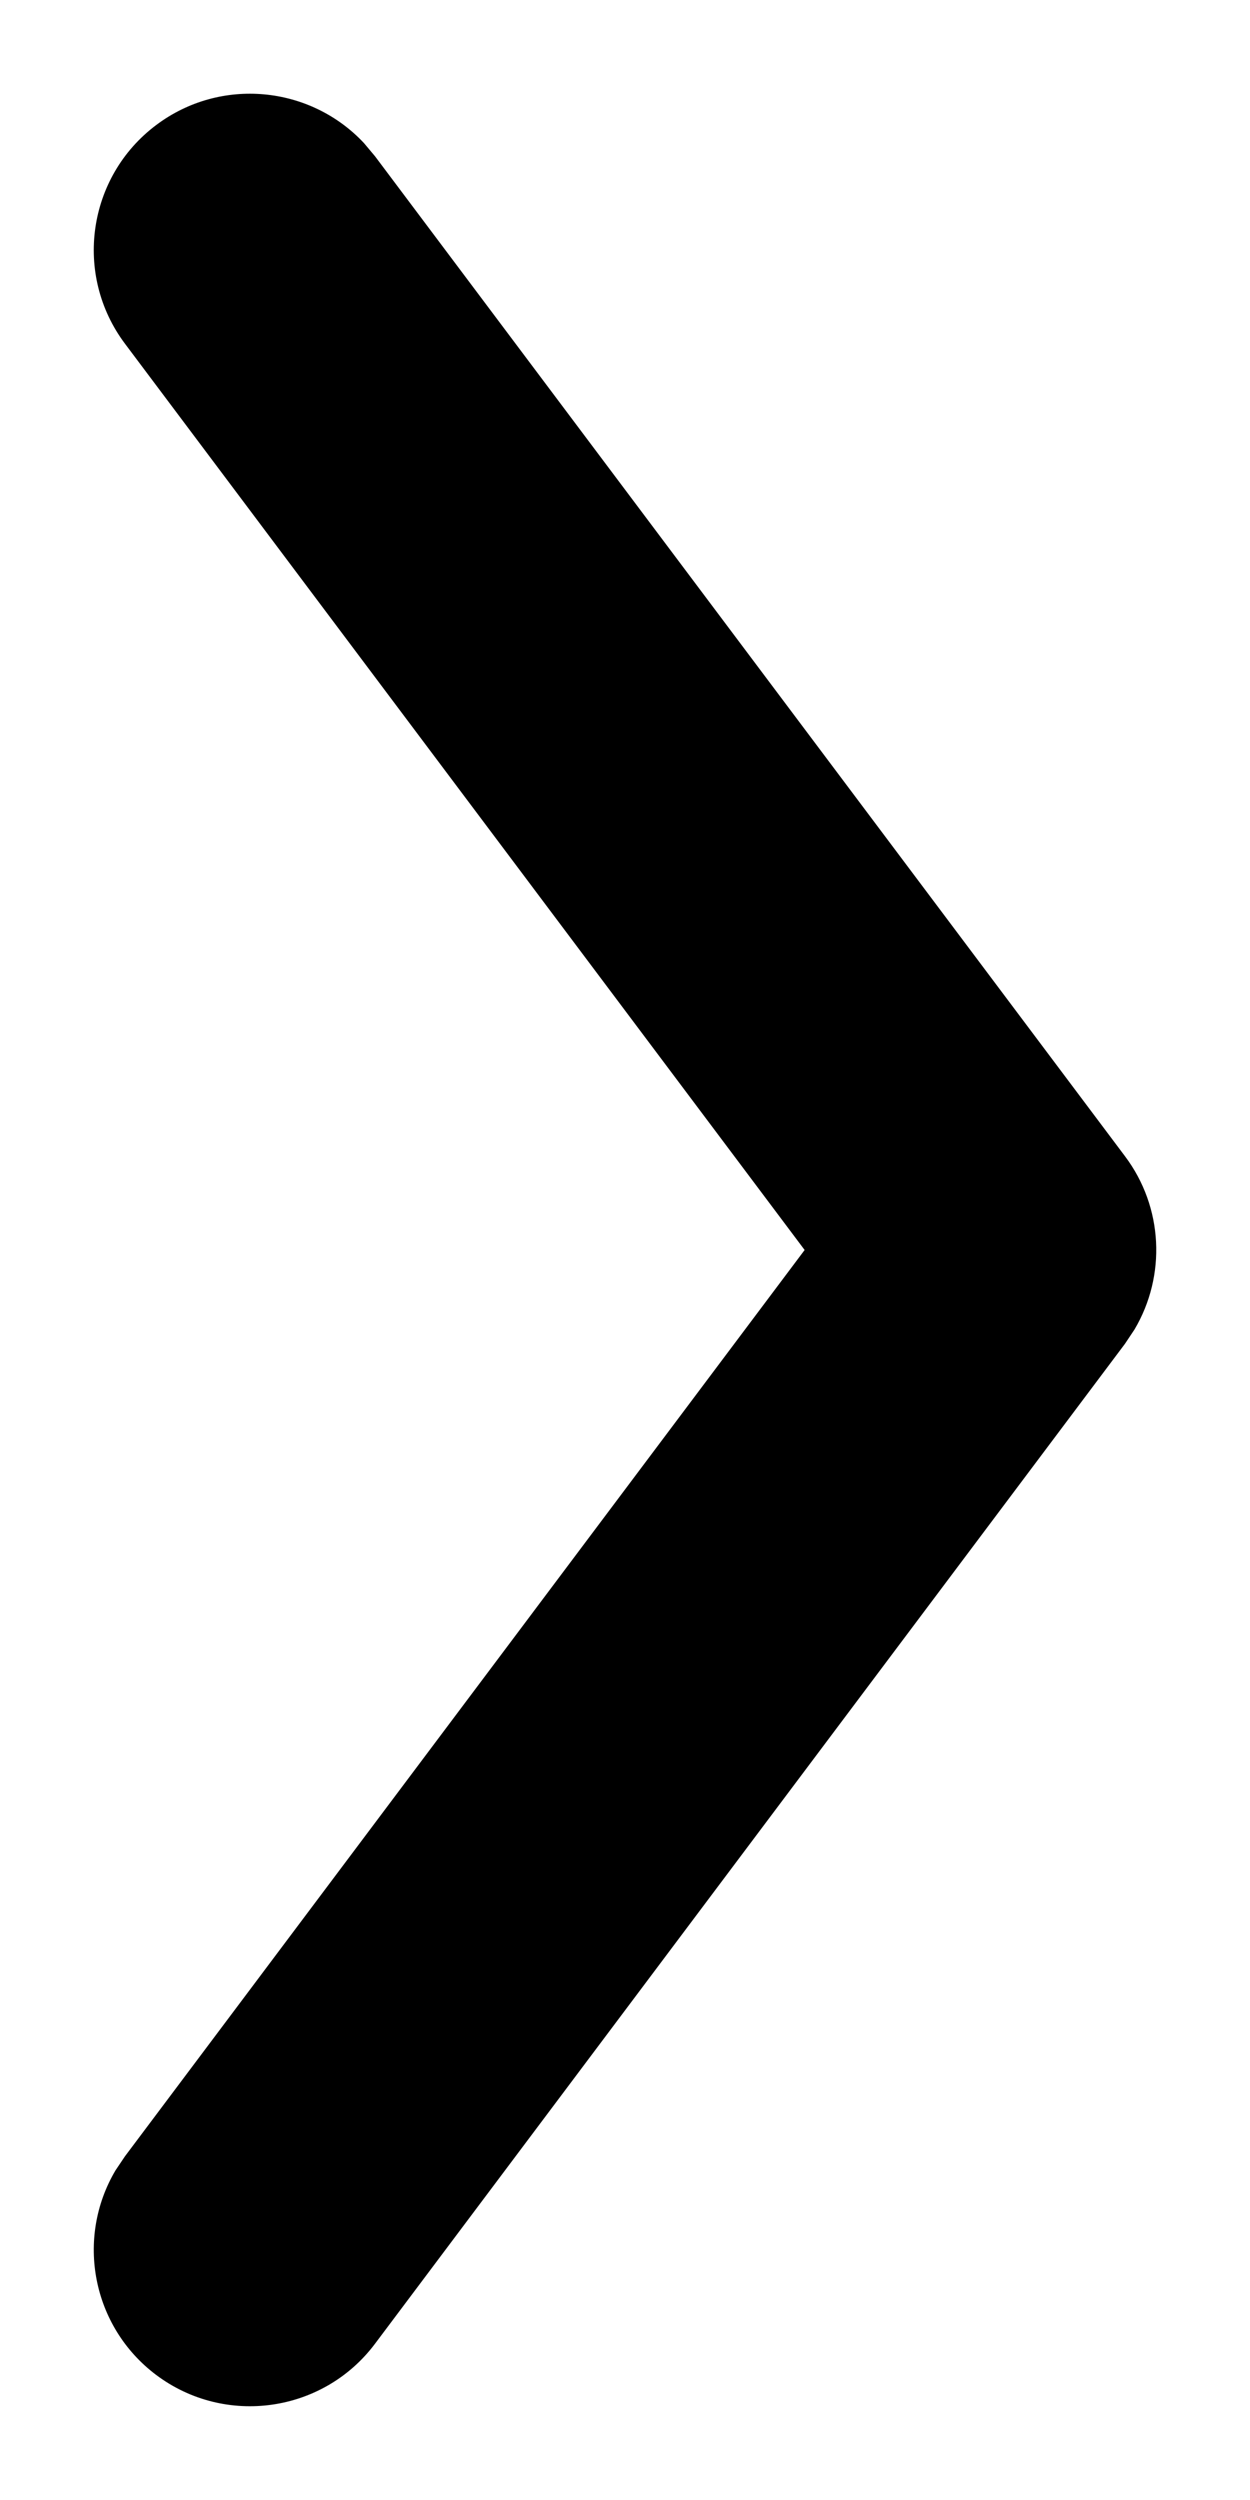<?xml version="1.0" encoding="UTF-8"?>
<svg width="10px" height="20px" viewBox="0 0 10 20" version="1.1" xmlns="http://www.w3.org/2000/svg" xmlns:xlink="http://www.w3.org/1999/xlink">
    <title>路径 4</title>
    <g id="页面-1" stroke="none" stroke-width="1" fill="none" fill-rule="evenodd">
        <g id="生成式创意广告移动-顶部文字链+中插图文" transform="translate(-632, -473)" fill="#000000" fill-rule="nonzero">
            <g id="编组-8备份" transform="translate(40, 411)">
                <path d="M604.25,68 C604.802,67.586 605.586,67.698 606,68.25 C606.387,68.765 606.315,69.482 605.855,69.912 L605.75,70 L597.75,76 C597.343,76.306 596.795,76.331 596.364,76.076 L596.25,76 L588.25,70 C587.698,69.586 587.586,68.802 588,68.25 C588.387,67.735 589.095,67.603 589.637,67.924 L589.75,68 L597,73.437 L604.25,68 Z" id="路径-4" transform="translate(597, 72) rotate(-90) translate(-597, -72) "></path>
            </g>
        </g>
    </g>
</svg>